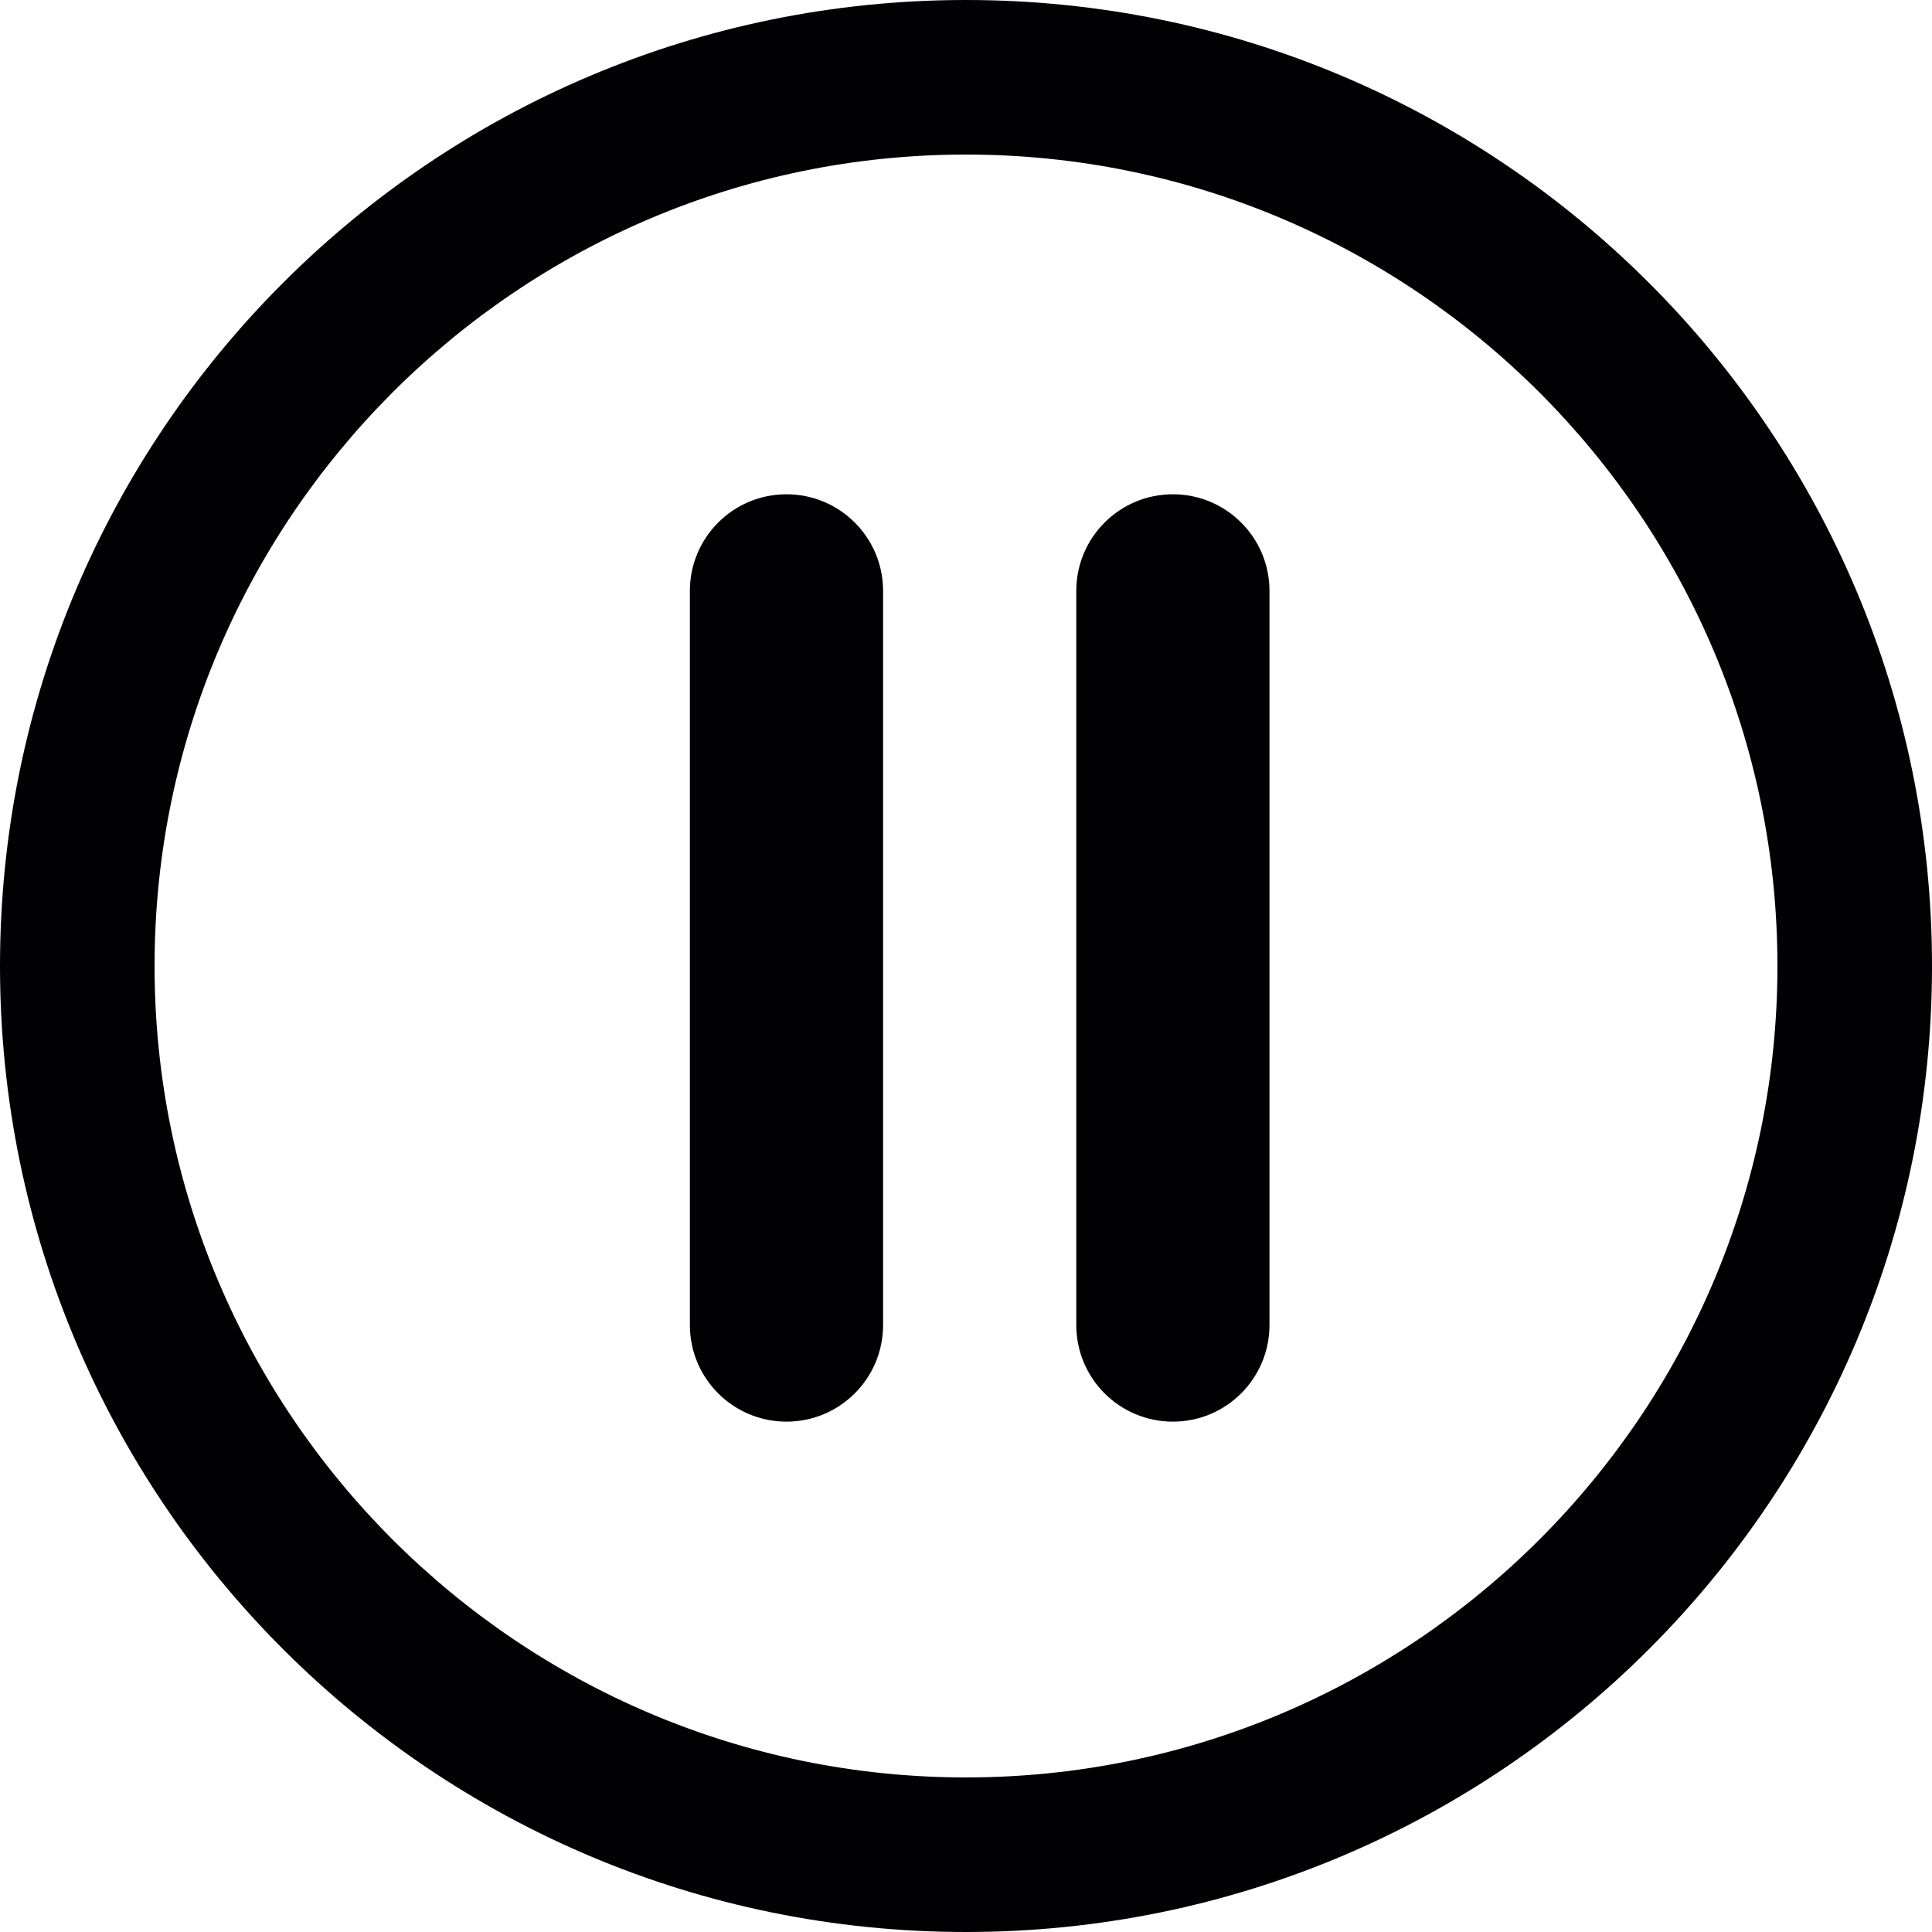 <svg enable-background="new 0 0 271.953 271.953" viewBox="0 0 271.953 271.953" xmlns="http://www.w3.org/2000/svg"><g fill="#010002"><path d="m135.977 271.953c75.097 0 135.977-60.879 135.977-135.977s-60.88-135.976-135.977-135.976-135.977 60.879-135.977 135.977 60.879 135.976 135.977 135.976zm0-250.197c62.979 0 114.22 51.241 114.22 114.22s-51.241 114.22-114.22 114.22-114.22-51.241-114.22-114.22 51.235-114.22 114.22-114.22z"/><path d="m110.707 200.114c7.511 0 13.598-6.086 13.598-13.598v-103.342c0-7.511-6.086-13.598-13.598-13.598-7.511 0-13.598 6.086-13.598 13.598v103.342c0 7.512 6.086 13.598 13.598 13.598z"/><path d="m165.097 200.114c7.511 0 13.598-6.086 13.598-13.598v-103.342c0-7.511-6.086-13.598-13.598-13.598s-13.597 6.087-13.597 13.598v103.342c0 7.512 6.086 13.598 13.597 13.598z"/></g></svg>
